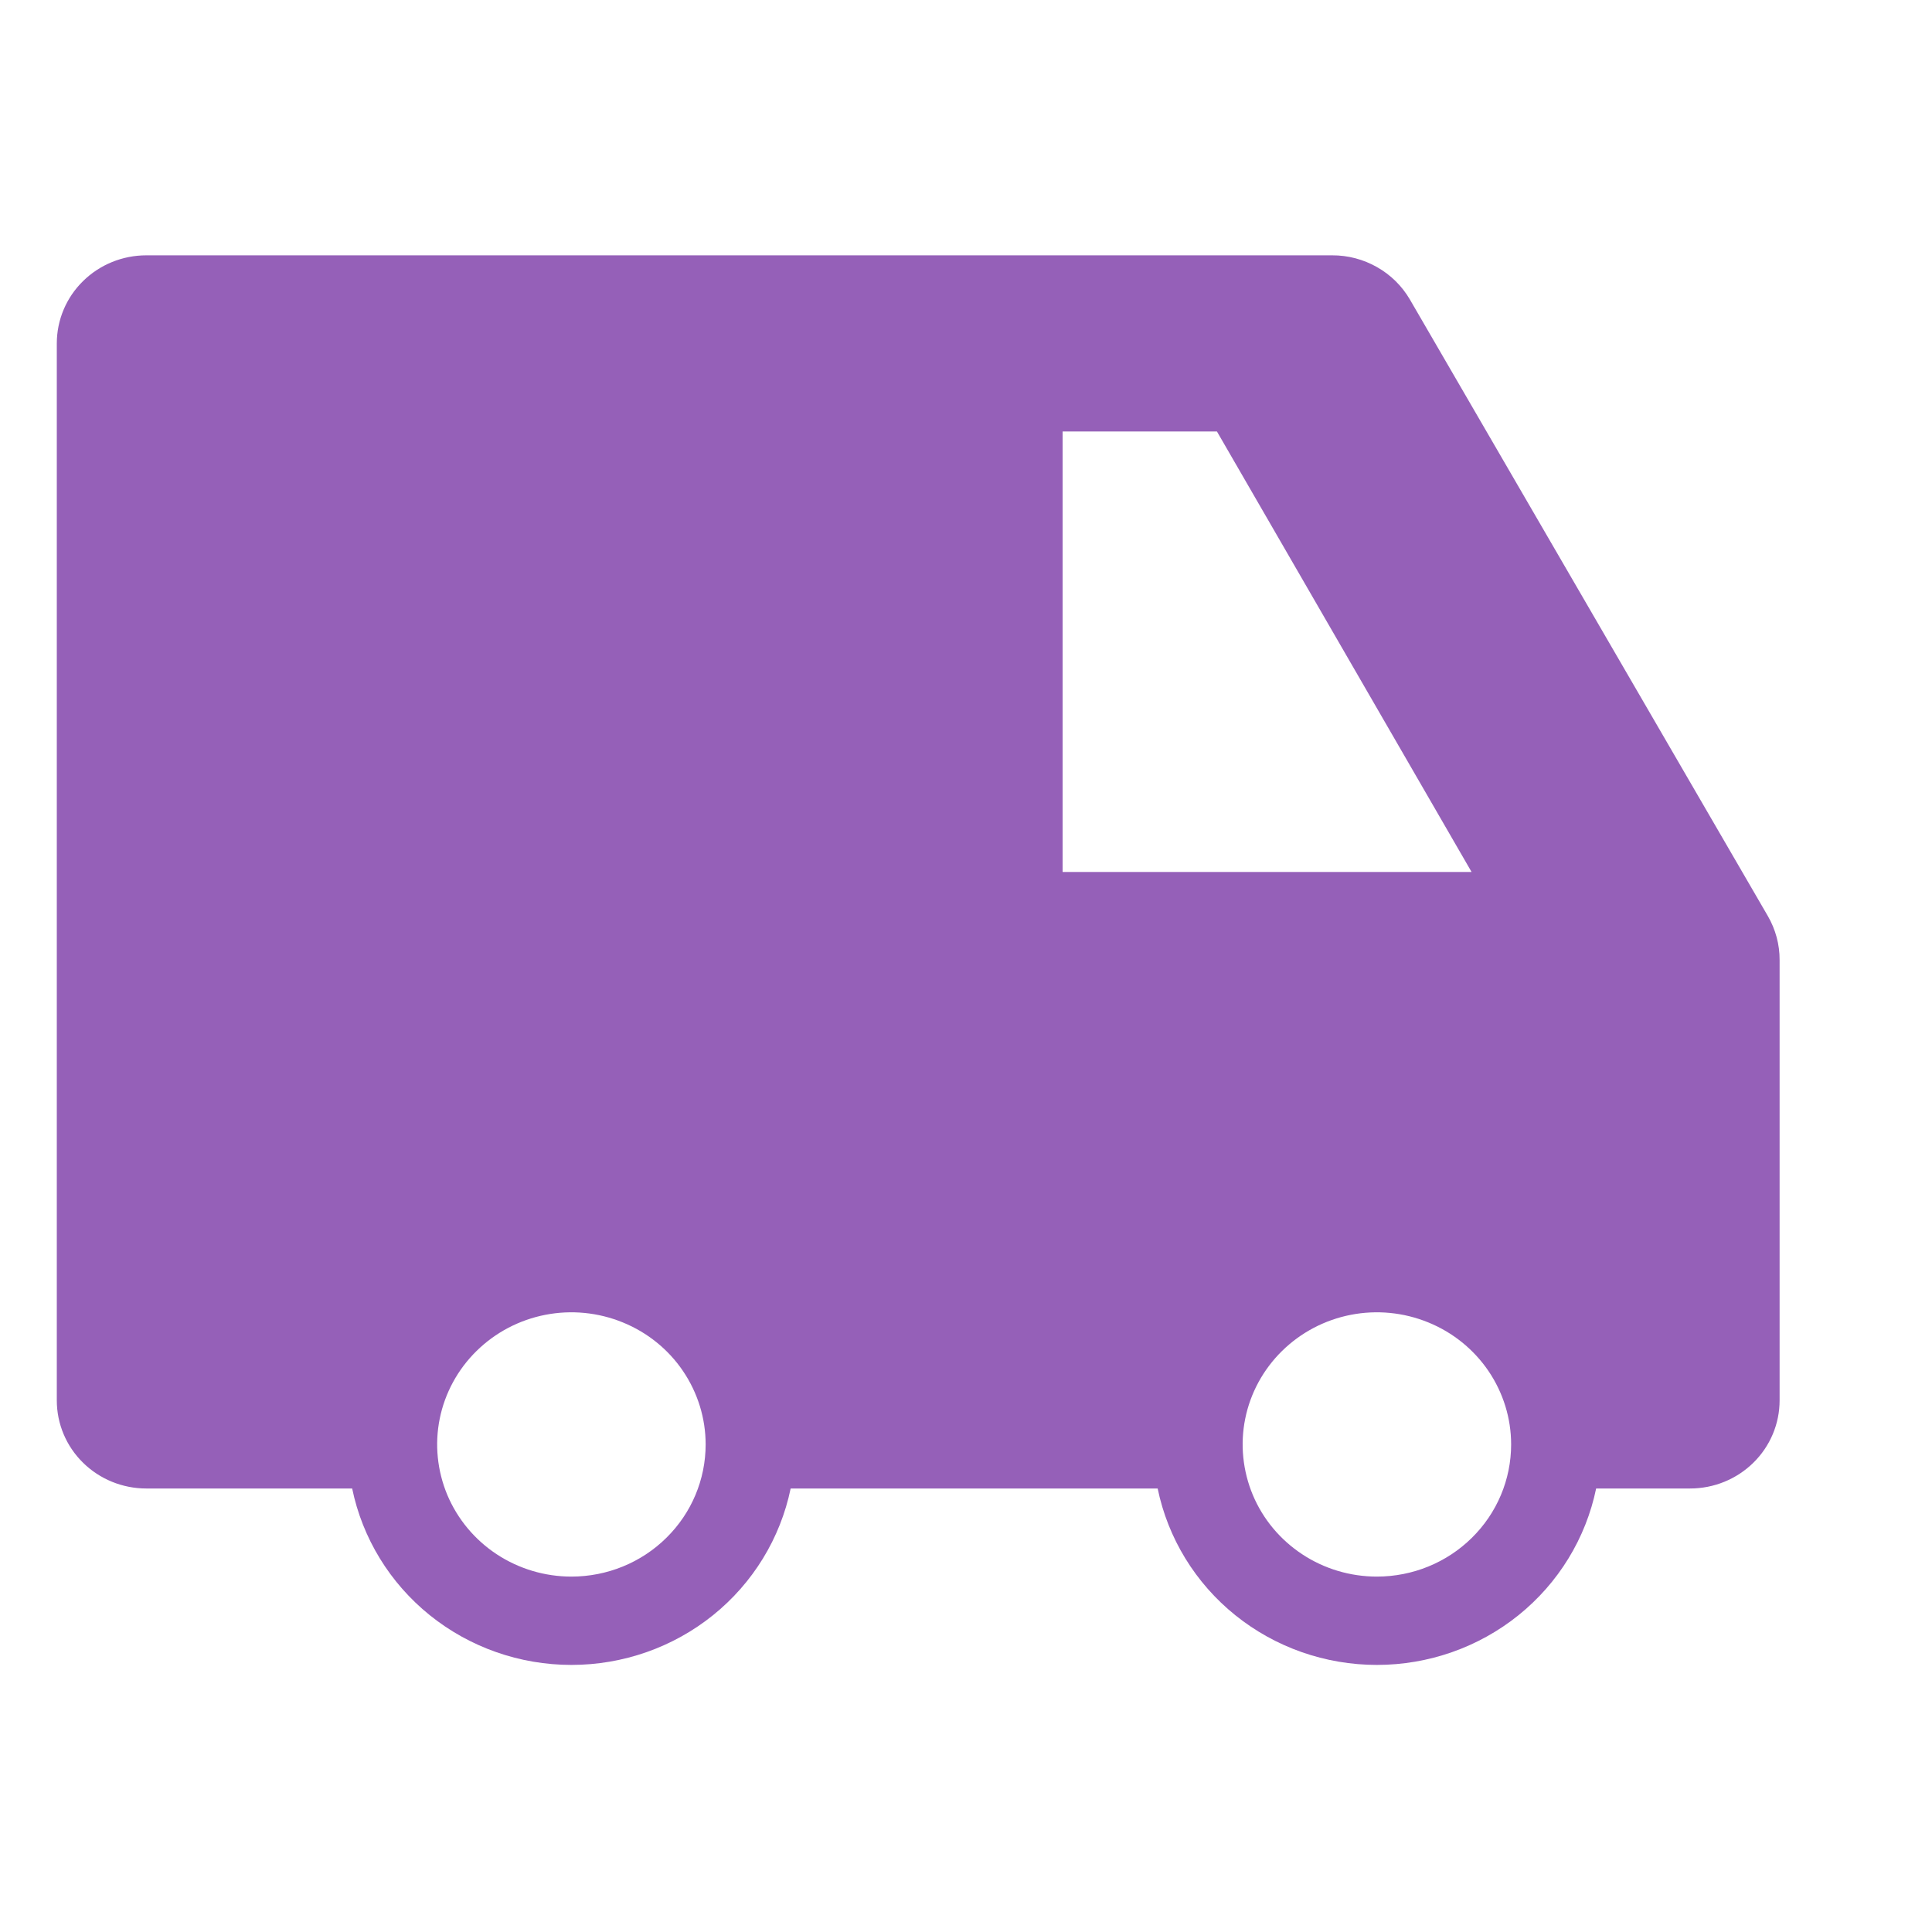 <?xml version="1.0" encoding="UTF-8"?> <svg xmlns="http://www.w3.org/2000/svg" width="25" height="25" viewBox="0 0 25 25" fill="none"><path fill-rule="evenodd" clip-rule="evenodd" d="M22.875 11.852L18.243 3.874C18.141 3.7 17.995 3.556 17.818 3.456C17.642 3.356 17.442 3.303 17.238 3.304H1.893C1.586 3.304 1.291 3.424 1.074 3.638C0.857 3.851 0.735 4.141 0.735 4.444V18.121C0.735 18.424 0.857 18.714 1.074 18.927C1.291 19.141 1.586 19.261 1.893 19.261H4.557C4.69 19.905 5.045 20.485 5.562 20.901C6.079 21.317 6.726 21.544 7.394 21.544C8.062 21.544 8.709 21.317 9.226 20.901C9.743 20.485 10.098 19.905 10.231 19.261H14.98C15.113 19.905 15.468 20.485 15.985 20.901C16.502 21.317 17.149 21.544 17.817 21.544C18.485 21.544 19.132 21.317 19.649 20.901C20.166 20.485 20.521 19.905 20.654 19.261H21.87C22.177 19.261 22.472 19.141 22.689 18.927C22.906 18.714 23.028 18.424 23.028 18.121V12.422C23.029 12.223 22.976 12.026 22.875 11.852ZM6.429 20.113C6.715 20.301 7.051 20.401 7.394 20.401C7.855 20.401 8.297 20.221 8.622 19.9C8.948 19.58 9.131 19.145 9.131 18.691C9.131 18.353 9.029 18.023 8.838 17.741C8.648 17.46 8.376 17.241 8.059 17.112C7.741 16.982 7.392 16.948 7.055 17.014C6.718 17.08 6.409 17.243 6.166 17.482C5.923 17.721 5.757 18.026 5.69 18.358C5.623 18.689 5.658 19.033 5.789 19.346C5.921 19.658 6.143 19.925 6.429 20.113ZM13.75 5.583V11.283H19.042L15.747 5.583H13.75ZM16.852 20.113C17.137 20.301 17.473 20.401 17.817 20.401C18.278 20.401 18.72 20.221 19.045 19.9C19.371 19.58 19.554 19.145 19.554 18.691C19.554 18.353 19.452 18.023 19.261 17.741C19.07 17.46 18.799 17.241 18.482 17.112C18.164 16.982 17.815 16.948 17.478 17.014C17.141 17.08 16.832 17.243 16.589 17.482C16.346 17.721 16.18 18.026 16.113 18.358C16.046 18.689 16.081 19.033 16.212 19.346C16.343 19.658 16.566 19.925 16.852 20.113Z" fill="#9560B8"></path></svg> 